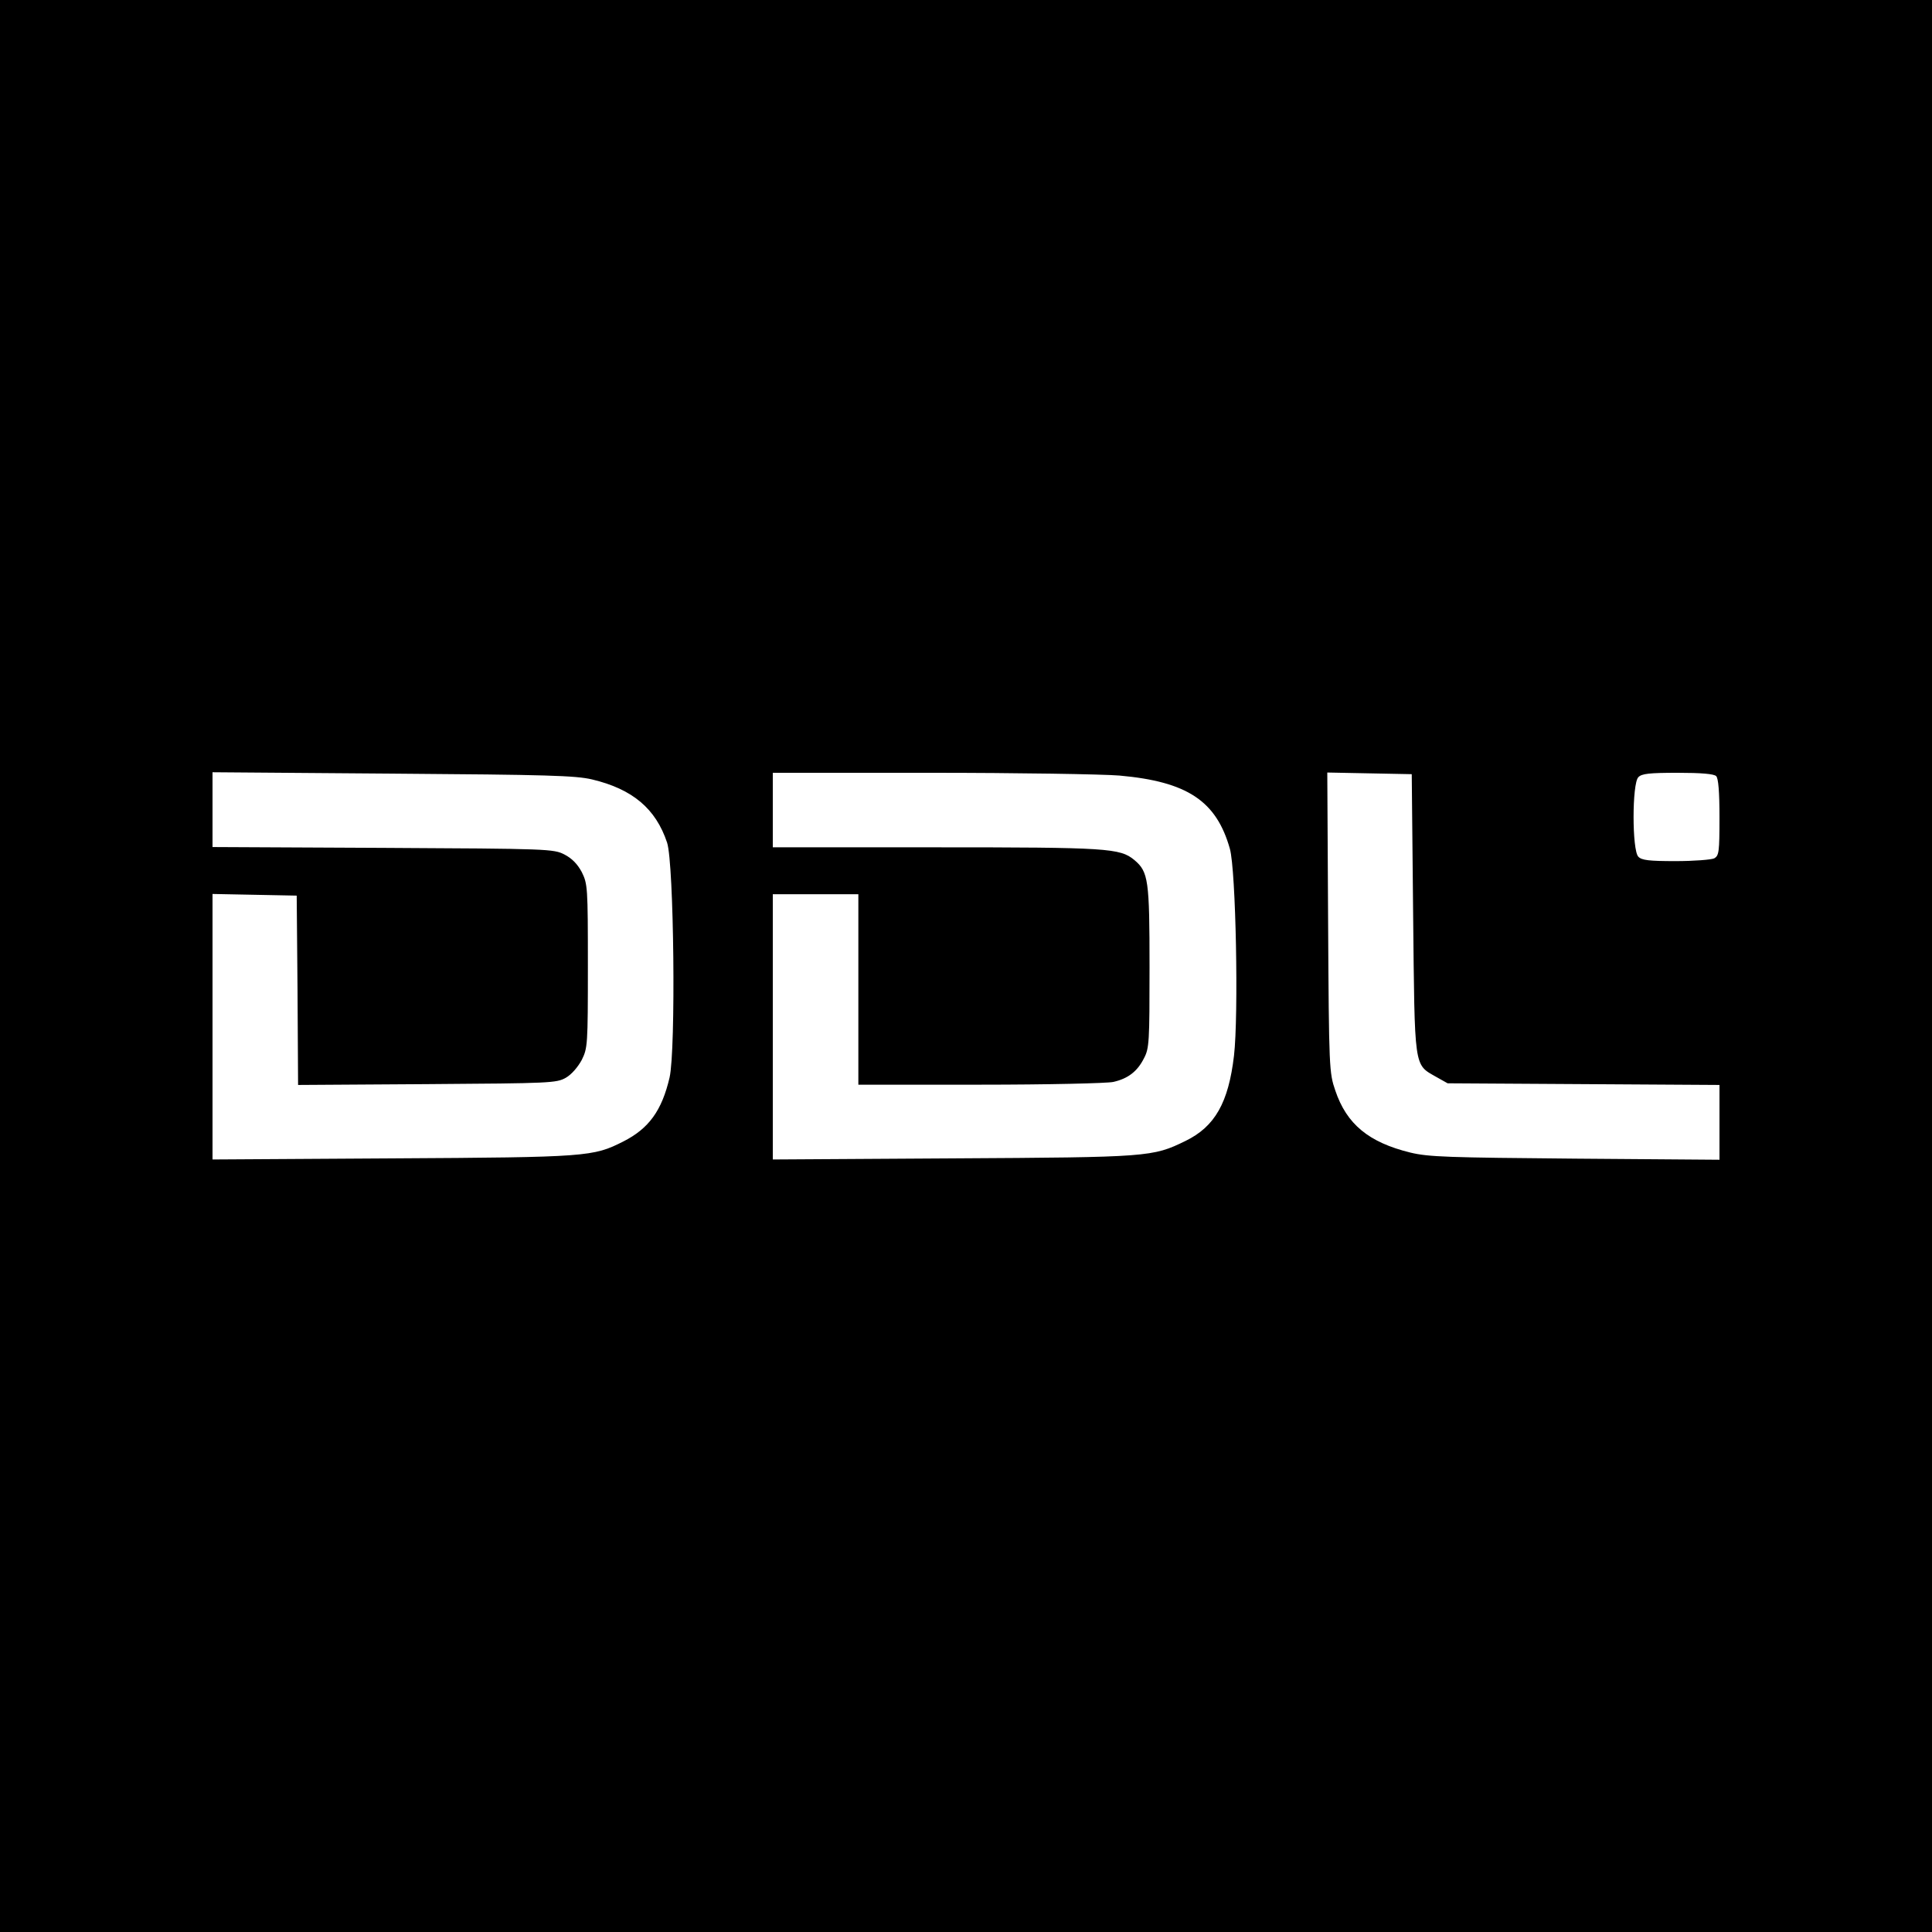 <?xml version="1.0" standalone="no"?>
<!DOCTYPE svg PUBLIC "-//W3C//DTD SVG 20010904//EN"
 "http://www.w3.org/TR/2001/REC-SVG-20010904/DTD/svg10.dtd">
<svg version="1.0" xmlns="http://www.w3.org/2000/svg"
 width="700pt" height="700pt" viewBox="0 0 700 700"
 preserveAspectRatio="xMidYMid meet">
<g transform="translate(0,700) scale(0.1,-0.1)"
fill="#000000" stroke="none">
<path d="M0 3500 l0 -3500 3500 0 3500 0 0 3500 0 3500 -3500 0 -3500 0 0
-3500z m2145 676 c147 -35 231 -106 272 -229 25 -76 32 -750 9 -851 -28 -120
-75 -185 -168 -232 -109 -55 -128 -57 -835 -61 l-653 -4 0 481 0 481 153 -3
152 -3 3 -343 2 -343 468 3 c448 3 468 4 502 23 21 12 44 39 58 65 21 43 22
53 22 340 0 287 -1 297 -22 340 -16 30 -36 50 -63 64 -39 20 -57 21 -657 24
l-618 3 0 135 0 136 653 -5 c562 -4 662 -7 722 -21z m1911 14 c246 -22 351
-92 400 -265 22 -77 32 -604 15 -750 -20 -170 -69 -257 -176 -309 -119 -58
-131 -59 -842 -63 l-653 -4 0 480 0 481 155 0 155 0 0 -345 0 -345 443 0 c243
0 460 5 481 10 53 12 87 38 111 86 19 36 20 59 20 329 0 317 -4 346 -55 389
-52 43 -96 46 -720 46 l-590 0 0 135 0 135 573 0 c314 0 622 -5 683 -10z
m1064 -500 c6 -569 2 -545 84 -592 l41 -23 493 -3 492 -3 0 -135 0 -136 -522
4 c-462 4 -532 6 -598 22 -151 37 -231 103 -272 225 -22 64 -23 78 -26 609
l-3 543 153 -3 153 -3 5 -505z m1098 498 c8 -8 12 -56 12 -150 0 -126 -2 -138
-19 -148 -11 -5 -74 -10 -140 -10 -95 0 -123 3 -135 16 -23 23 -23 265 0 288
12 13 40 16 143 16 85 0 131 -4 139 -12z"/>
</g>
</svg>
